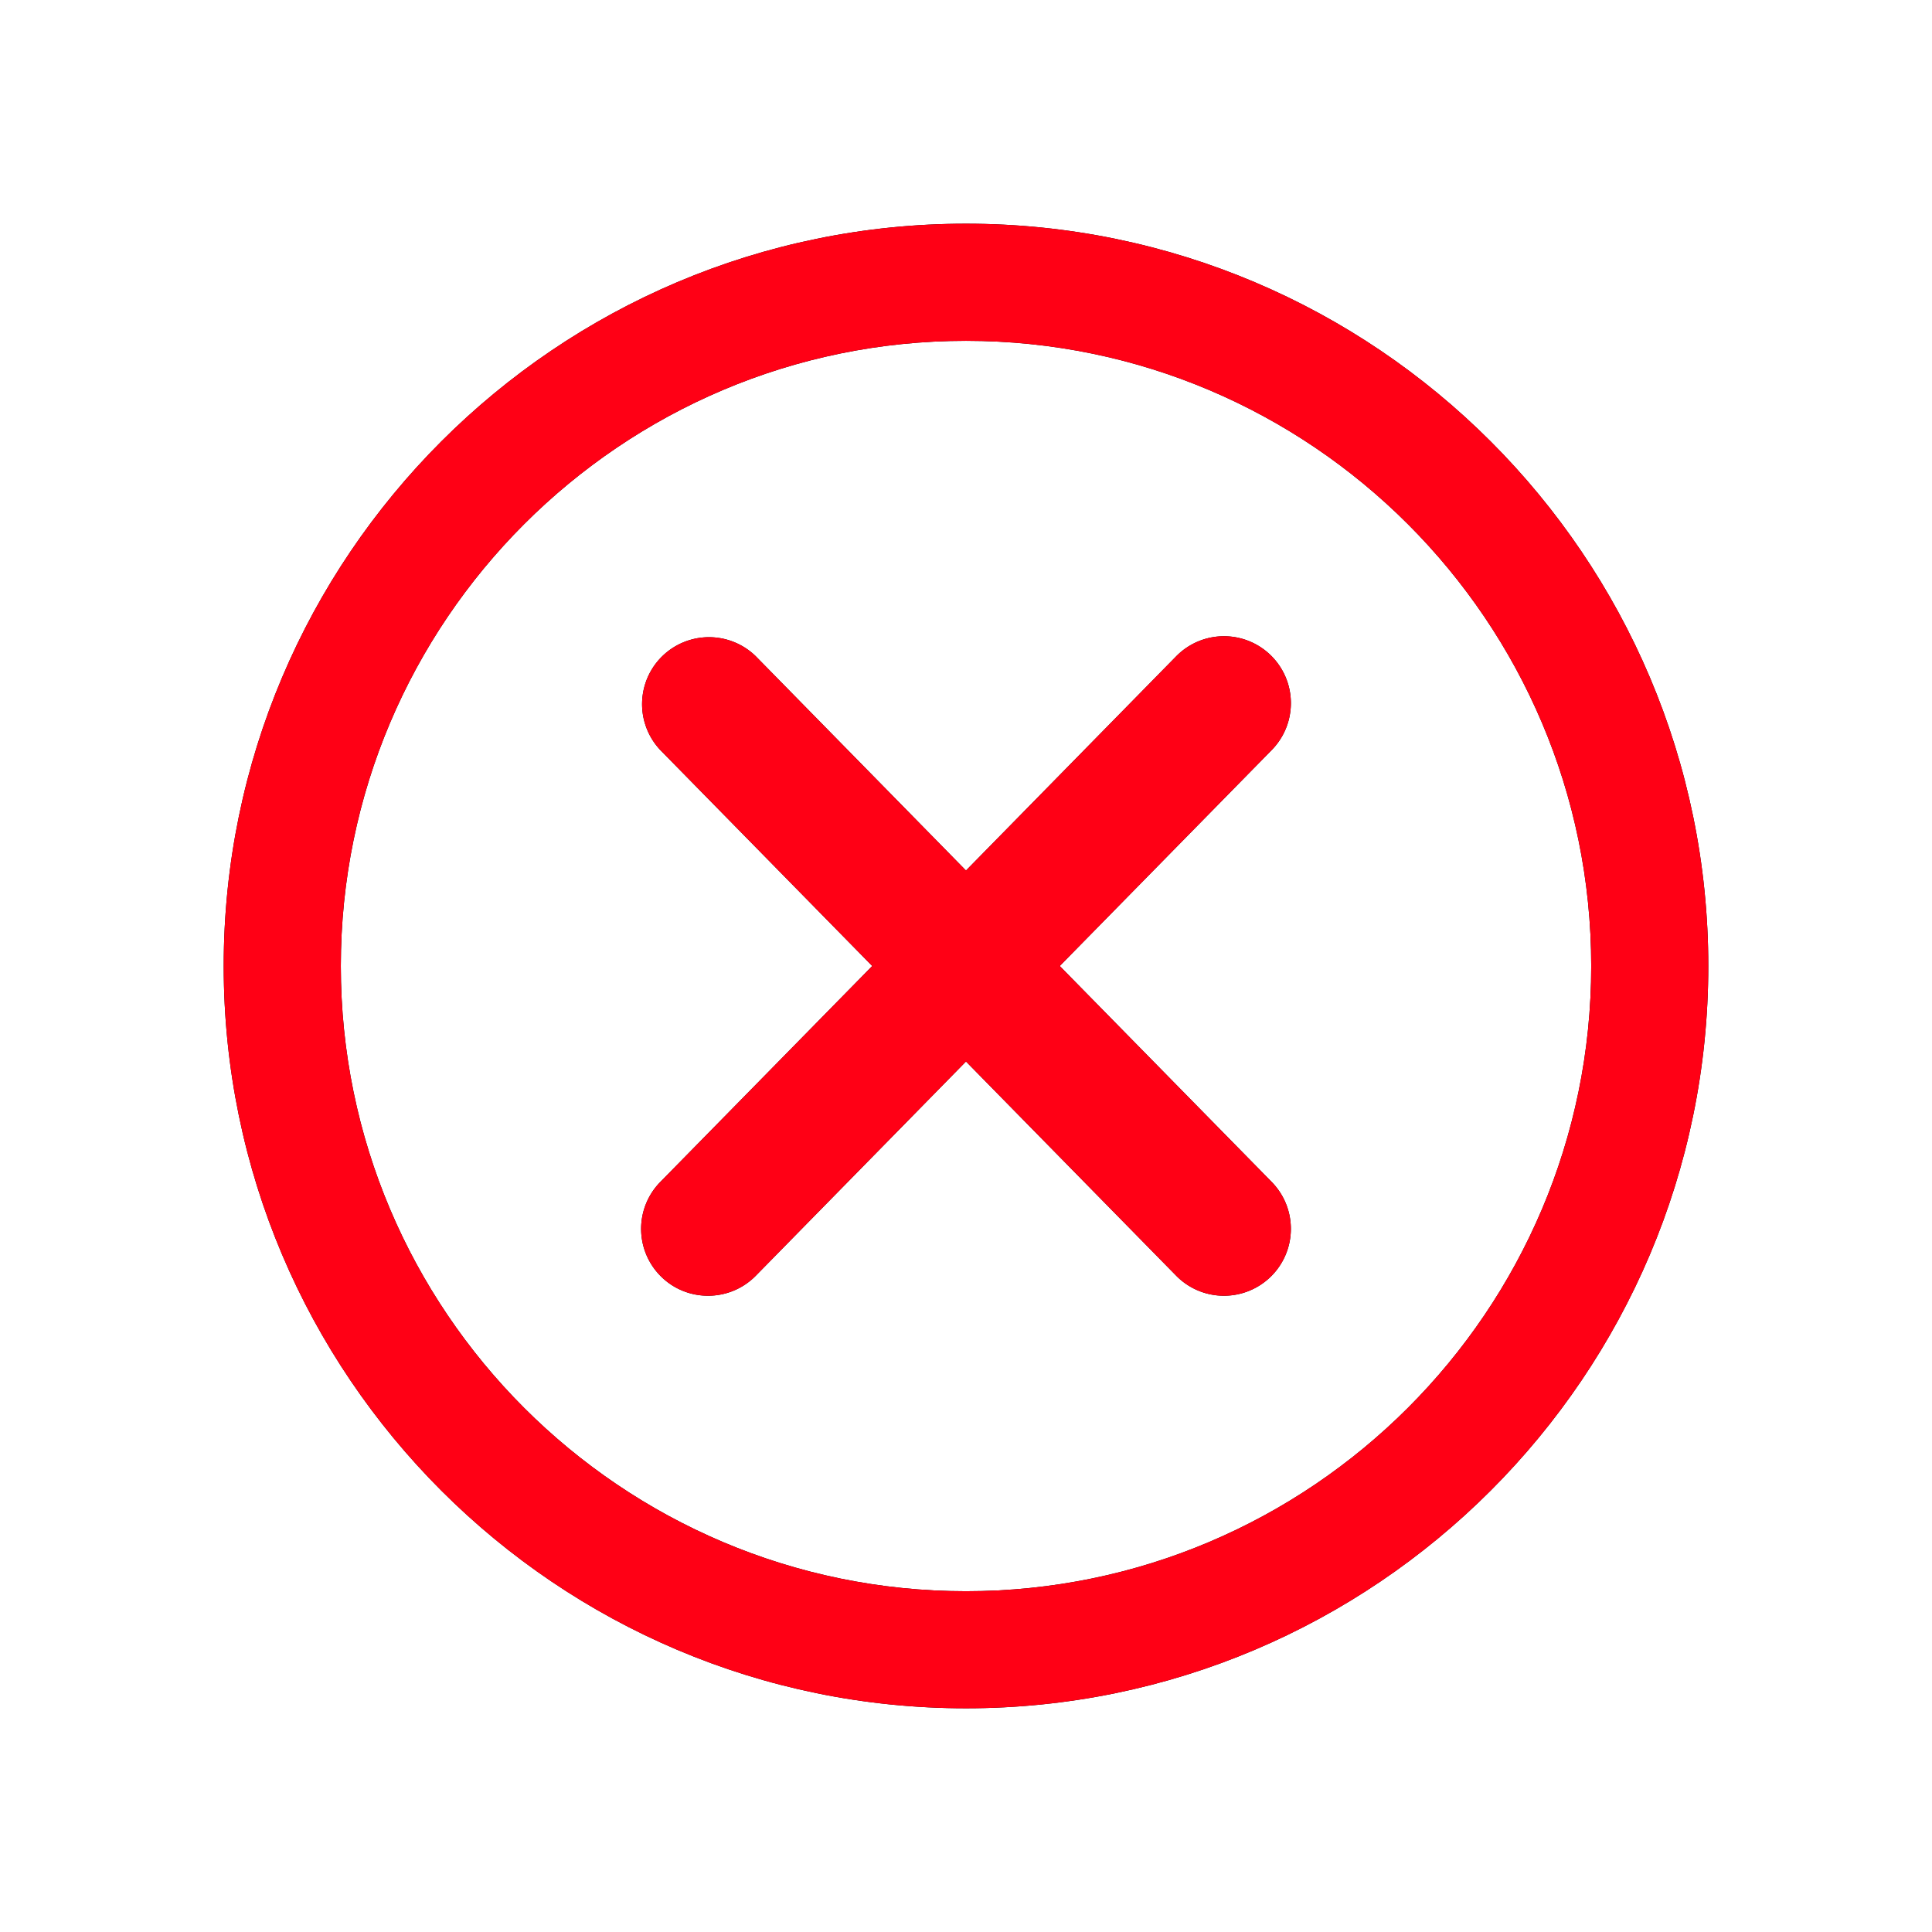 <svg width="95" height="95" xmlns="http://www.w3.org/2000/svg" xmlns:xlink="http://www.w3.org/1999/xlink"><defs><filter x="-22.6%" y="-22.6%" width="145.2%" height="145.2%" filterUnits="objectBoundingBox" id="filter-2"><feOffset in="SourceAlpha" result="shadowOffsetOuter1"/><feGaussianBlur stdDeviation="5.5" in="shadowOffsetOuter1" result="shadowBlurOuter1"/><feColorMatrix values="0 0 0 0 1 0 0 0 0 0.156 0 0 0 0 0.22 0 0 0 1 0" in="shadowBlurOuter1"/></filter><filter x="-51.6%" y="-50.9%" width="203.3%" height="201.8%" filterUnits="objectBoundingBox" id="filter-4"><feOffset in="SourceAlpha" result="shadowOffsetOuter1"/><feGaussianBlur stdDeviation="5.5" in="shadowOffsetOuter1" result="shadowBlurOuter1"/><feColorMatrix values="0 0 0 0 1 0 0 0 0 0.156 0 0 0 0 0.22 0 0 0 1 0" in="shadowBlurOuter1"/></filter><path d="M36.5 73C56.625 73 73 56.627 73 36.5 73 16.375 56.626 0 36.5 0 16.372 0 0 16.375 0 36.5 0 56.628 16.373 73 36.5 73zm0-67.241c16.95 0 30.743 13.79 30.743 30.742 0 16.95-13.792 30.742-30.744 30.742-16.95 0-30.74-13.792-30.74-30.742 0-16.952 13.79-30.742 30.74-30.742z" id="path-1"/><path d="M21.51 51.773c.64.63 1.474.941 2.305.941.853 0 1.704-.328 2.349-.984l10.335-10.534L46.837 51.73a3.282 3.282 0 002.348.984 3.29 3.29 0 002.348-5.594L41.109 36.5l10.424-10.62a3.29 3.29 0 10-4.696-4.61L36.499 31.805 26.164 21.27a3.291 3.291 0 00-4.696 4.61L31.89 36.5 21.468 47.12a3.29 3.29 0 00.042 4.653z" id="path-3"/></defs><g id="designs" stroke="none" stroke-width="1" fill="none" fill-rule="evenodd"><g id="Review-State---result-incorrect" transform="translate(-246 -749.359)" fill-rule="nonzero"><g id="1737371_notcorrect_sign_wrong_x_icon" transform="translate(257 760.359)"><g id="Shape"><use fill="#000" filter="url(#filter-2)" xlink:href="#path-1"/><use fill="#FF0015" xlink:href="#path-1"/></g><g id="Path"><use fill="#000" filter="url(#filter-4)" xlink:href="#path-3"/><use fill="#FF0015" xlink:href="#path-3"/></g></g></g></g></svg>